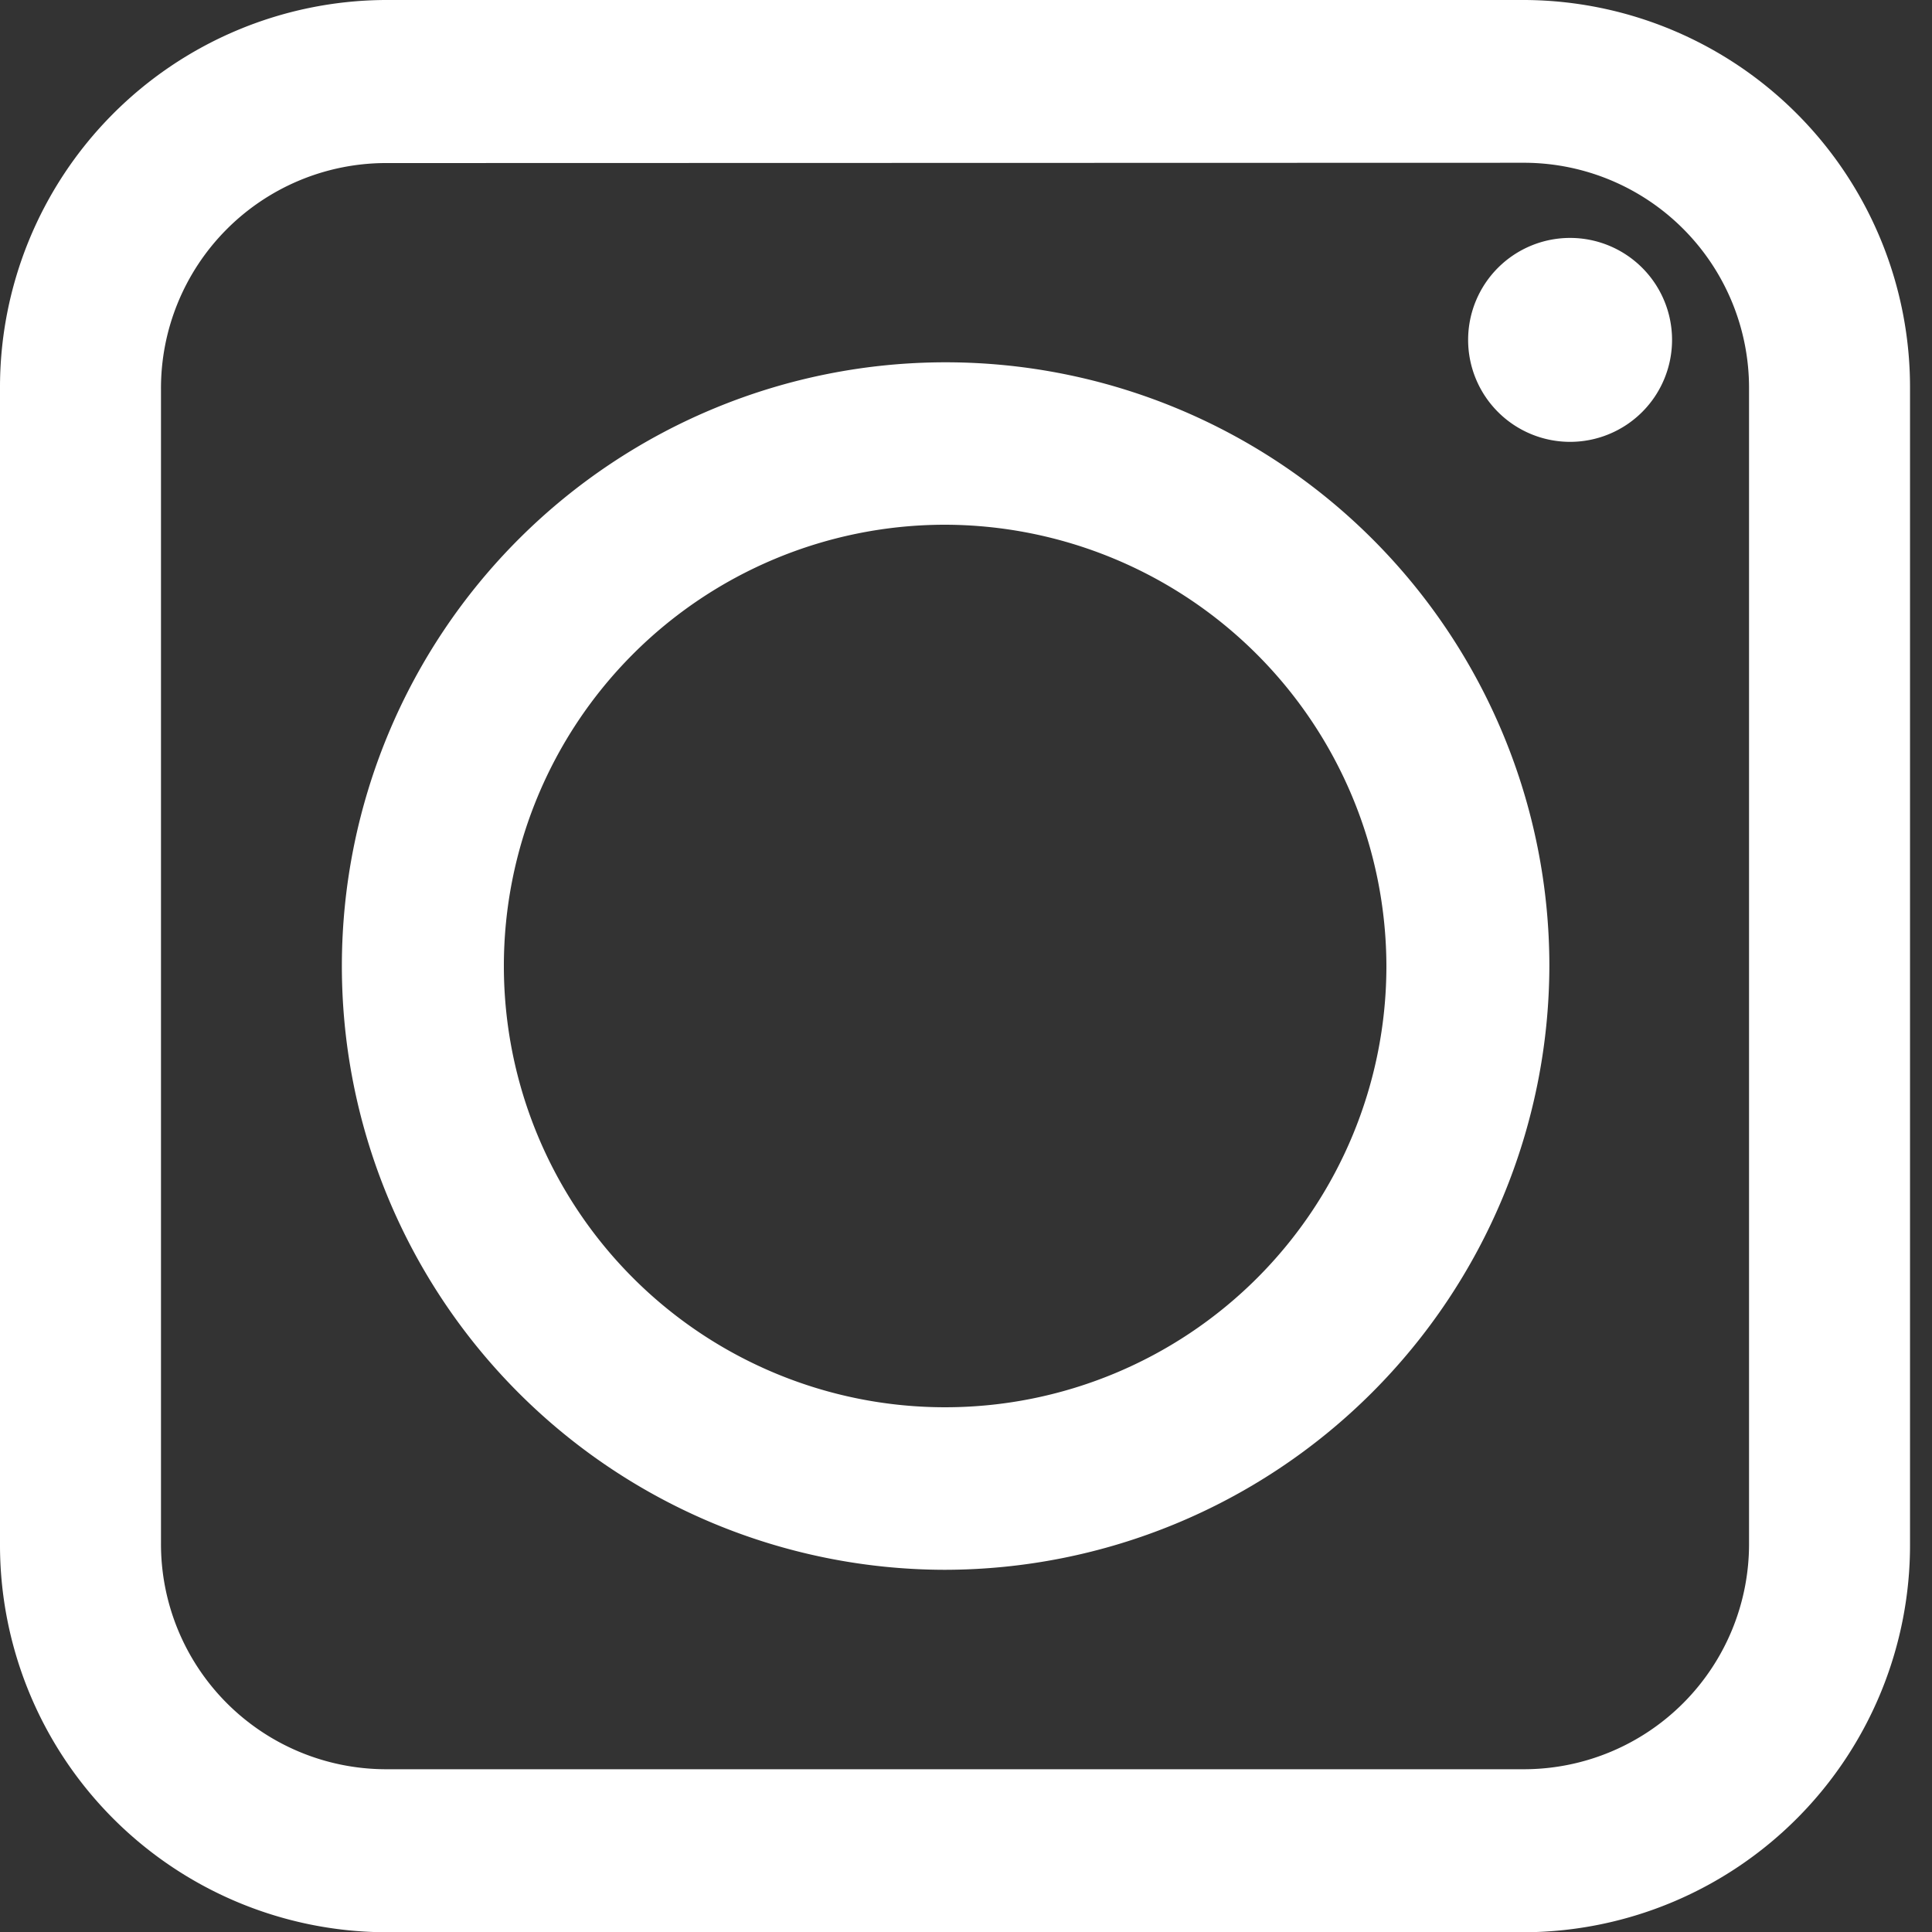 <svg xmlns="http://www.w3.org/2000/svg" width="40" height="40" viewBox="0 0 40 40">
  <rect x="0" y="0" width="40" height="40" fill="#333333" stroke="none"/>
  <g id="icon_Instagram" transform="translate(-247.195 -247.195)">
    <g id="グループ_5745" data-name="グループ 5745" transform="translate(247.195 247.195)">
      <g id="グループ_5743" data-name="グループ 5743" transform="translate(0 0)">
        <path id="長方形_1677" data-name="長方形 1677" d="M18.033,0h.544A18.033,18.033,0,0,1,36.611,18.033v0A18.033,18.033,0,0,1,18.577,36.066h-.544A18.033,18.033,0,0,1,0,18.033v0A18.033,18.033,0,0,1,18.033,0Z" transform="translate(1.249 1.934)" fill="none"/>
        <path id="パス_4946" data-name="パス 4946" d="M278.776,287.2H255.159a8.019,8.019,0,0,1-7.964-8.055V255.25a8.019,8.019,0,0,1,7.964-8.055h23.617a8.019,8.019,0,0,1,7.964,8.055V279.14A8.019,8.019,0,0,1,278.776,287.2Zm-23.617-36.629a4.663,4.663,0,0,0-4.631,4.685V279.14a4.663,4.663,0,0,0,4.631,4.685h23.617a4.663,4.663,0,0,0,4.631-4.685V255.25a4.663,4.663,0,0,0-4.631-4.685Z" transform="translate(-247.195 -247.195)" fill="#fff"/>
      </g>
      <g id="グループ_5744" data-name="グループ 5744" transform="translate(7.01 7.499)">
        <path id="パス_4949" data-name="パス 4949" d="M8.28.827,6.044,5.962.36,19.016,2.6,13.881Z" transform="translate(17.147 5.129) rotate(-23.528)" fill="none"/>
        <path id="パス_4947" data-name="パス 4947" d="M326.284,338.752a12.5,12.5,0,1,1,12.534-12.5A12.532,12.532,0,0,1,326.284,338.752Zm0-21.637a9.136,9.136,0,1,0,9.16,9.136A9.158,9.158,0,0,0,326.284,317.115Z" transform="translate(-313.75 -313.75)" fill="#fff"/>
      </g>
    </g>
    <path id="パス_4948" data-name="パス 4948" d="M525.863,293.219a2.111,2.111,0,0,1-2.111,2.111h0a2.111,2.111,0,0,1-2.111-2.111h0a2.111,2.111,0,0,1,2.111-2.111h0a2.111,2.111,0,0,1,2.111,2.111Z" transform="translate(-244.05 -38.987)" fill="#fff"/>
  </g>
</svg>
